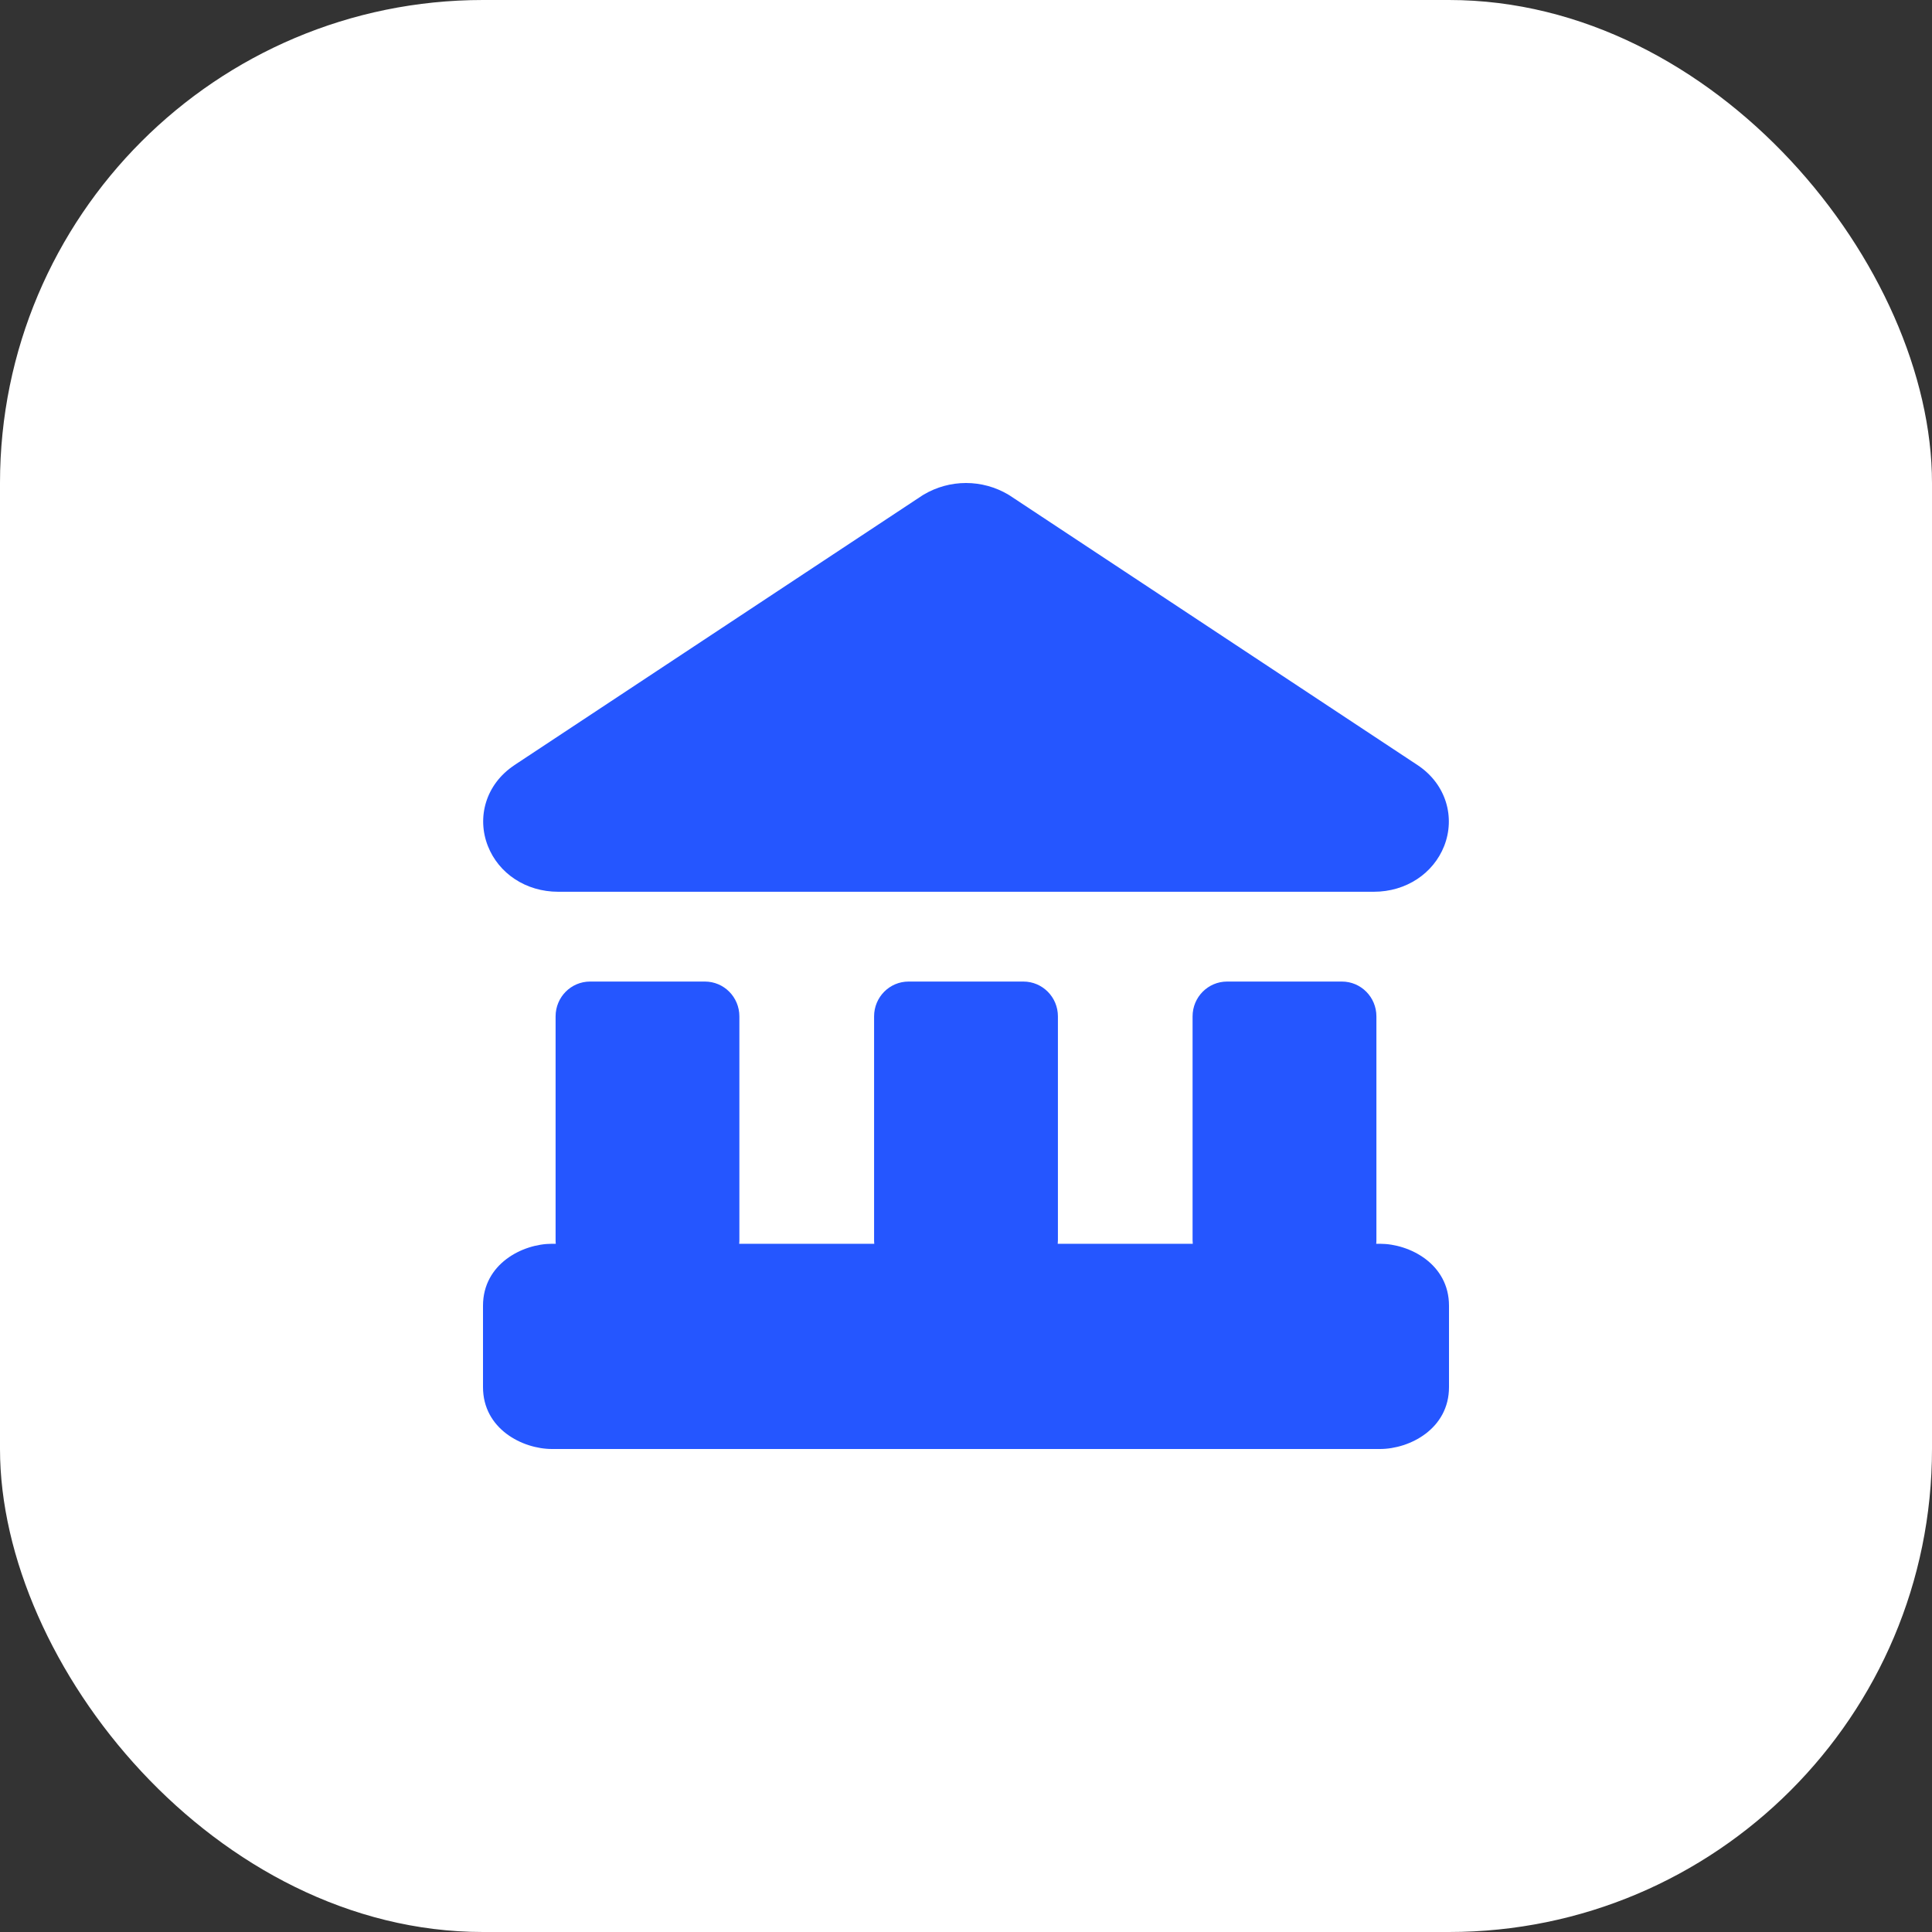 <?xml version="1.0" encoding="UTF-8"?> <svg xmlns="http://www.w3.org/2000/svg" width="40" height="40" viewBox="0 0 40 40" fill="none"><rect x="0" y="0" width="40" height="40" fill="#333333" stroke="none"/><rect width="40" height="40" rx="10" fill="white"></rect><path fill-rule="evenodd" clip-rule="evenodd" d="M20 10C19.692 10 19.389 10.083 19.123 10.241C19.114 10.247 19.104 10.253 19.094 10.259L10.652 15.84L10.65 15.842C10.051 16.24 9.869 16.928 10.101 17.516C10.323 18.081 10.884 18.463 11.557 18.463H28.443C29.116 18.463 29.677 18.081 29.9 17.516C30.131 16.928 29.949 16.24 29.35 15.841L29.348 15.84L20.906 10.259C20.896 10.253 20.886 10.247 20.877 10.241C20.611 10.083 20.308 10 20 10ZM10 27.034C10 26.168 10.816 25.751 11.429 25.751H11.507C11.504 25.726 11.503 25.7 11.503 25.674V21.043C11.503 20.644 11.822 20.322 12.217 20.322H14.594C14.989 20.322 15.308 20.644 15.308 21.043V25.674C15.308 25.7 15.307 25.726 15.304 25.751H18.101C18.098 25.726 18.097 25.7 18.097 25.674V21.043C18.097 20.644 18.417 20.322 18.811 20.322H21.188C21.583 20.322 21.903 20.644 21.903 21.043V25.674C21.903 25.7 21.901 25.726 21.899 25.751H24.695C24.693 25.726 24.691 25.7 24.691 25.674V21.043C24.691 20.644 25.011 20.322 25.406 20.322H27.783C28.177 20.322 28.497 20.644 28.497 21.043V25.674C28.497 25.7 28.496 25.726 28.493 25.751H28.571C29.184 25.751 30 26.168 30 27.034V28.718C30 29.584 29.184 30 28.571 30H11.429C10.816 30 10 29.584 10 28.718V27.034Z" fill="#2556FF"></path></svg> 